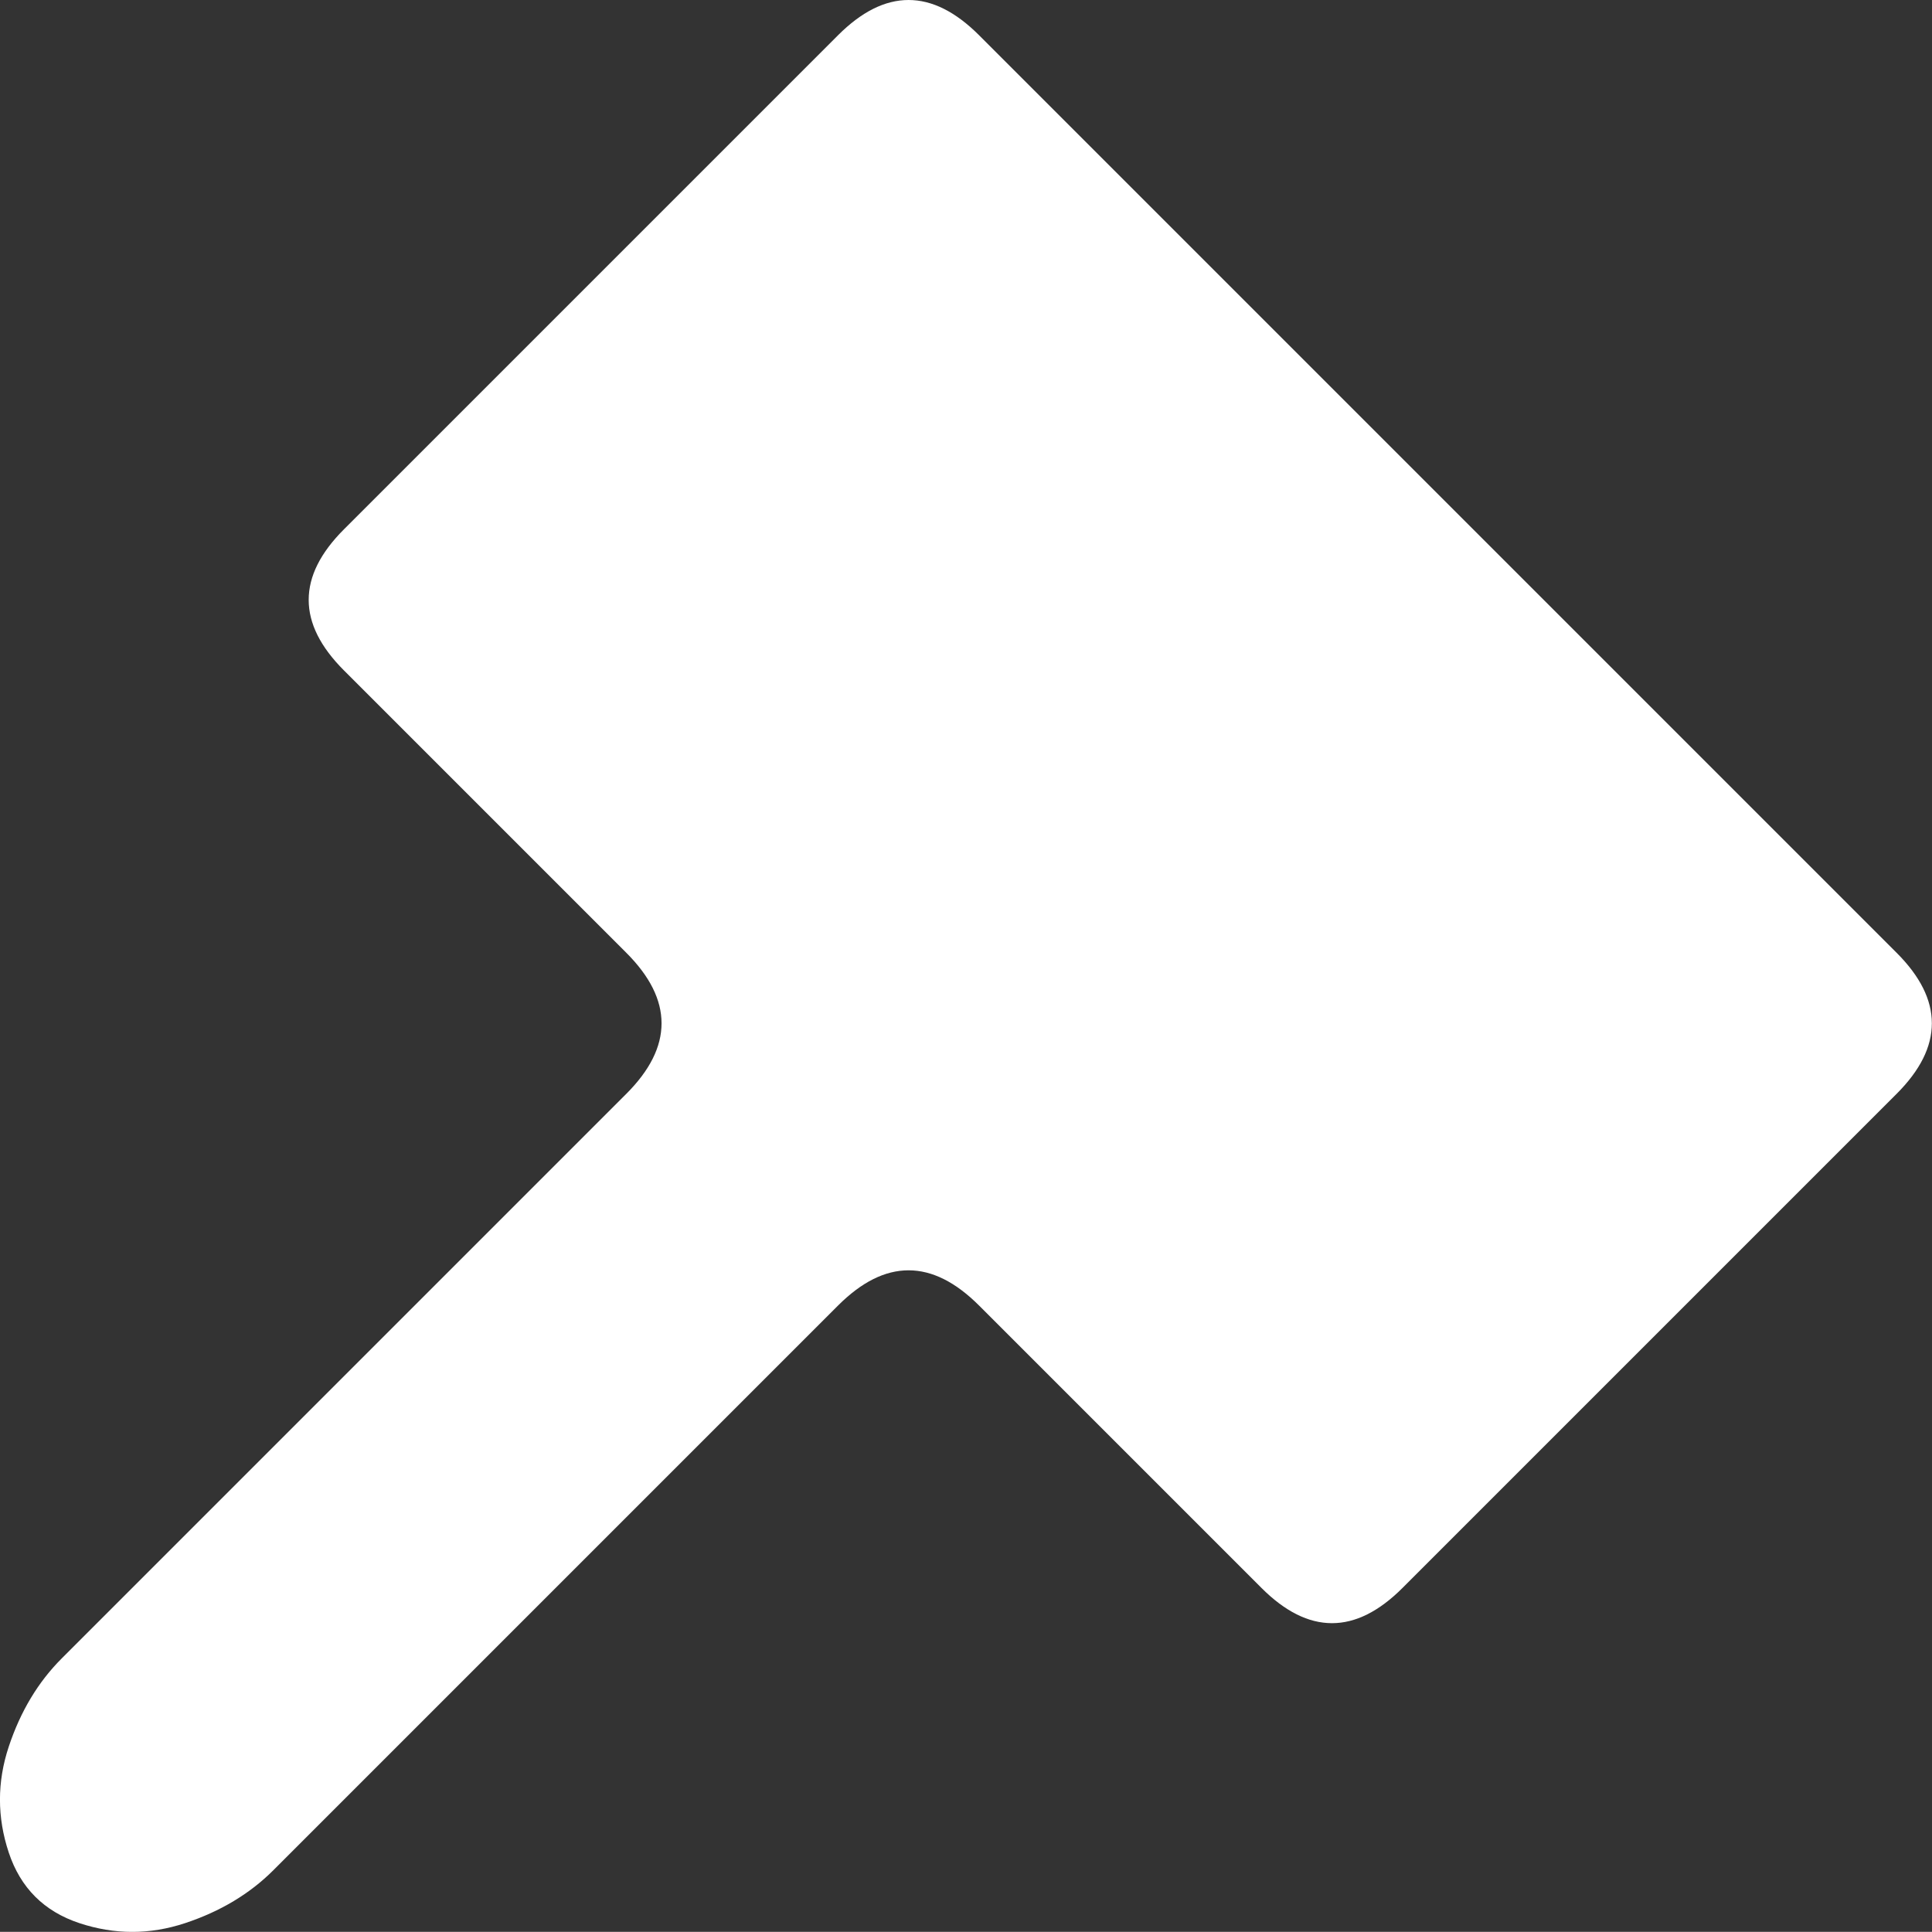 <?xml version="1.0" encoding="UTF-8" standalone="no"?>
<!-- Created with Inkscape (http://www.inkscape.org/) -->

<svg
   xmlns:dc="http://purl.org/dc/elements/1.1/"
   xmlns:cc="http://creativecommons.org/ns#"
   xmlns:rdf="http://www.w3.org/1999/02/22-rdf-syntax-ns#"
   xmlns:svg="http://www.w3.org/2000/svg"
   xmlns="http://www.w3.org/2000/svg"
   xmlns:sodipodi="http://sodipodi.sourceforge.net/DTD/sodipodi-0.dtd"
   xmlns:inkscape="http://www.inkscape.org/namespaces/inkscape"
   version="1.1"
   id="svg2"
   width="13.688"
   height="13.687"
   viewBox="0 0 13.688 13.687"
   sodipodi:docname="hammer.svg"
   inkscape:version="0.92.4 (f8dce91, 2019-08-02)">
  <rect x="0" y="0" width="13.688" height="13.687" fill="#333333" stroke="none"/>
  <defs
     id="defs6" />
  <sodipodi:namedview
     pagecolor="#000000"
     bordercolor="#666666"
     borderopacity="1"
     objecttolerance="10"
     gridtolerance="10"
     guidetolerance="10"
     inkscape:pageopacity="0"
     inkscape:pageshadow="2"
     inkscape:window-width="2560"
     inkscape:window-height="1318"
     id="namedview4"
     showgrid="false"
     inkscape:zoom="41.7193"
     inkscape:cx="4.0229218"
     inkscape:cy="7.3618256"
     inkscape:window-x="0"
     inkscape:window-y="27"
     inkscape:window-maximized="1"
     inkscape:current-layer="g821" />
  <g
     id="g821"
     transform="translate(-1.063,-1.25)">
    <path
       id="path819"
       style="fill:#ffffff;fill-opacity:1"
       d="M 7.5,1.25 C 7.333,1.25 7.167,1.333 7,1.5 L 6.5,2 6,2.5 5.5,3 5,3.5 4.5,4 4,4.5 3.5,5 C 3.333,5.167 3.25,5.333 3.25,5.5 3.25,5.667 3.333,5.833 3.5,6 L 4,6.5 4.5,7 5,7.5 5.5,8 C 5.667,8.167 5.75,8.333 5.75,8.5 5.75,8.667 5.667,8.833 5.5,9 L 5,9.5 4.5,10 4,10.5 3.5,11 3,11.5 2.5,12 2,12.5 1.5,13 c -0.167,0.167 -0.292,0.375 -0.375,0.625 -0.083,0.25 -0.083,0.5 0,0.75 0.083,0.25 0.25,0.417 0.5,0.5 0.25,0.083 0.5,0.083 0.75,0 C 2.625,14.792 2.833,14.667 3,14.5 L 3.5,14 4,13.5 4.5,13 5,12.5 5.5,12 6,11.5 6.5,11 7,10.5 c 0.167,-0.167 0.333,-0.25 0.5,-0.25 0.167,0 0.333,0.083 0.5,0.25 L 8.5,11 9,11.5 9.5,12 10,12.5 c 0.167,0.167 0.333,0.25 0.5,0.25 0.167,0 0.333,-0.083 0.5,-0.25 L 11.5,12 12,11.5 12.5,11 13,10.5 13.5,10 14,9.5 14.5,9 C 14.667,8.833 14.75,8.667 14.75,8.5 14.75,8.333 14.667,8.167 14.5,8 L 14,7.5 13.5,7 13,6.5 12.5,6 12,5.5 11.5,5 11,4.5 10.5,4 10,3.5 9.5,3 9,2.5 8.5,2 8,1.5 C 7.833,1.333 7.667,1.25 7.5,1.25 Z"
       inkscape:connector-curvature="0" />
  </g>
</svg>
